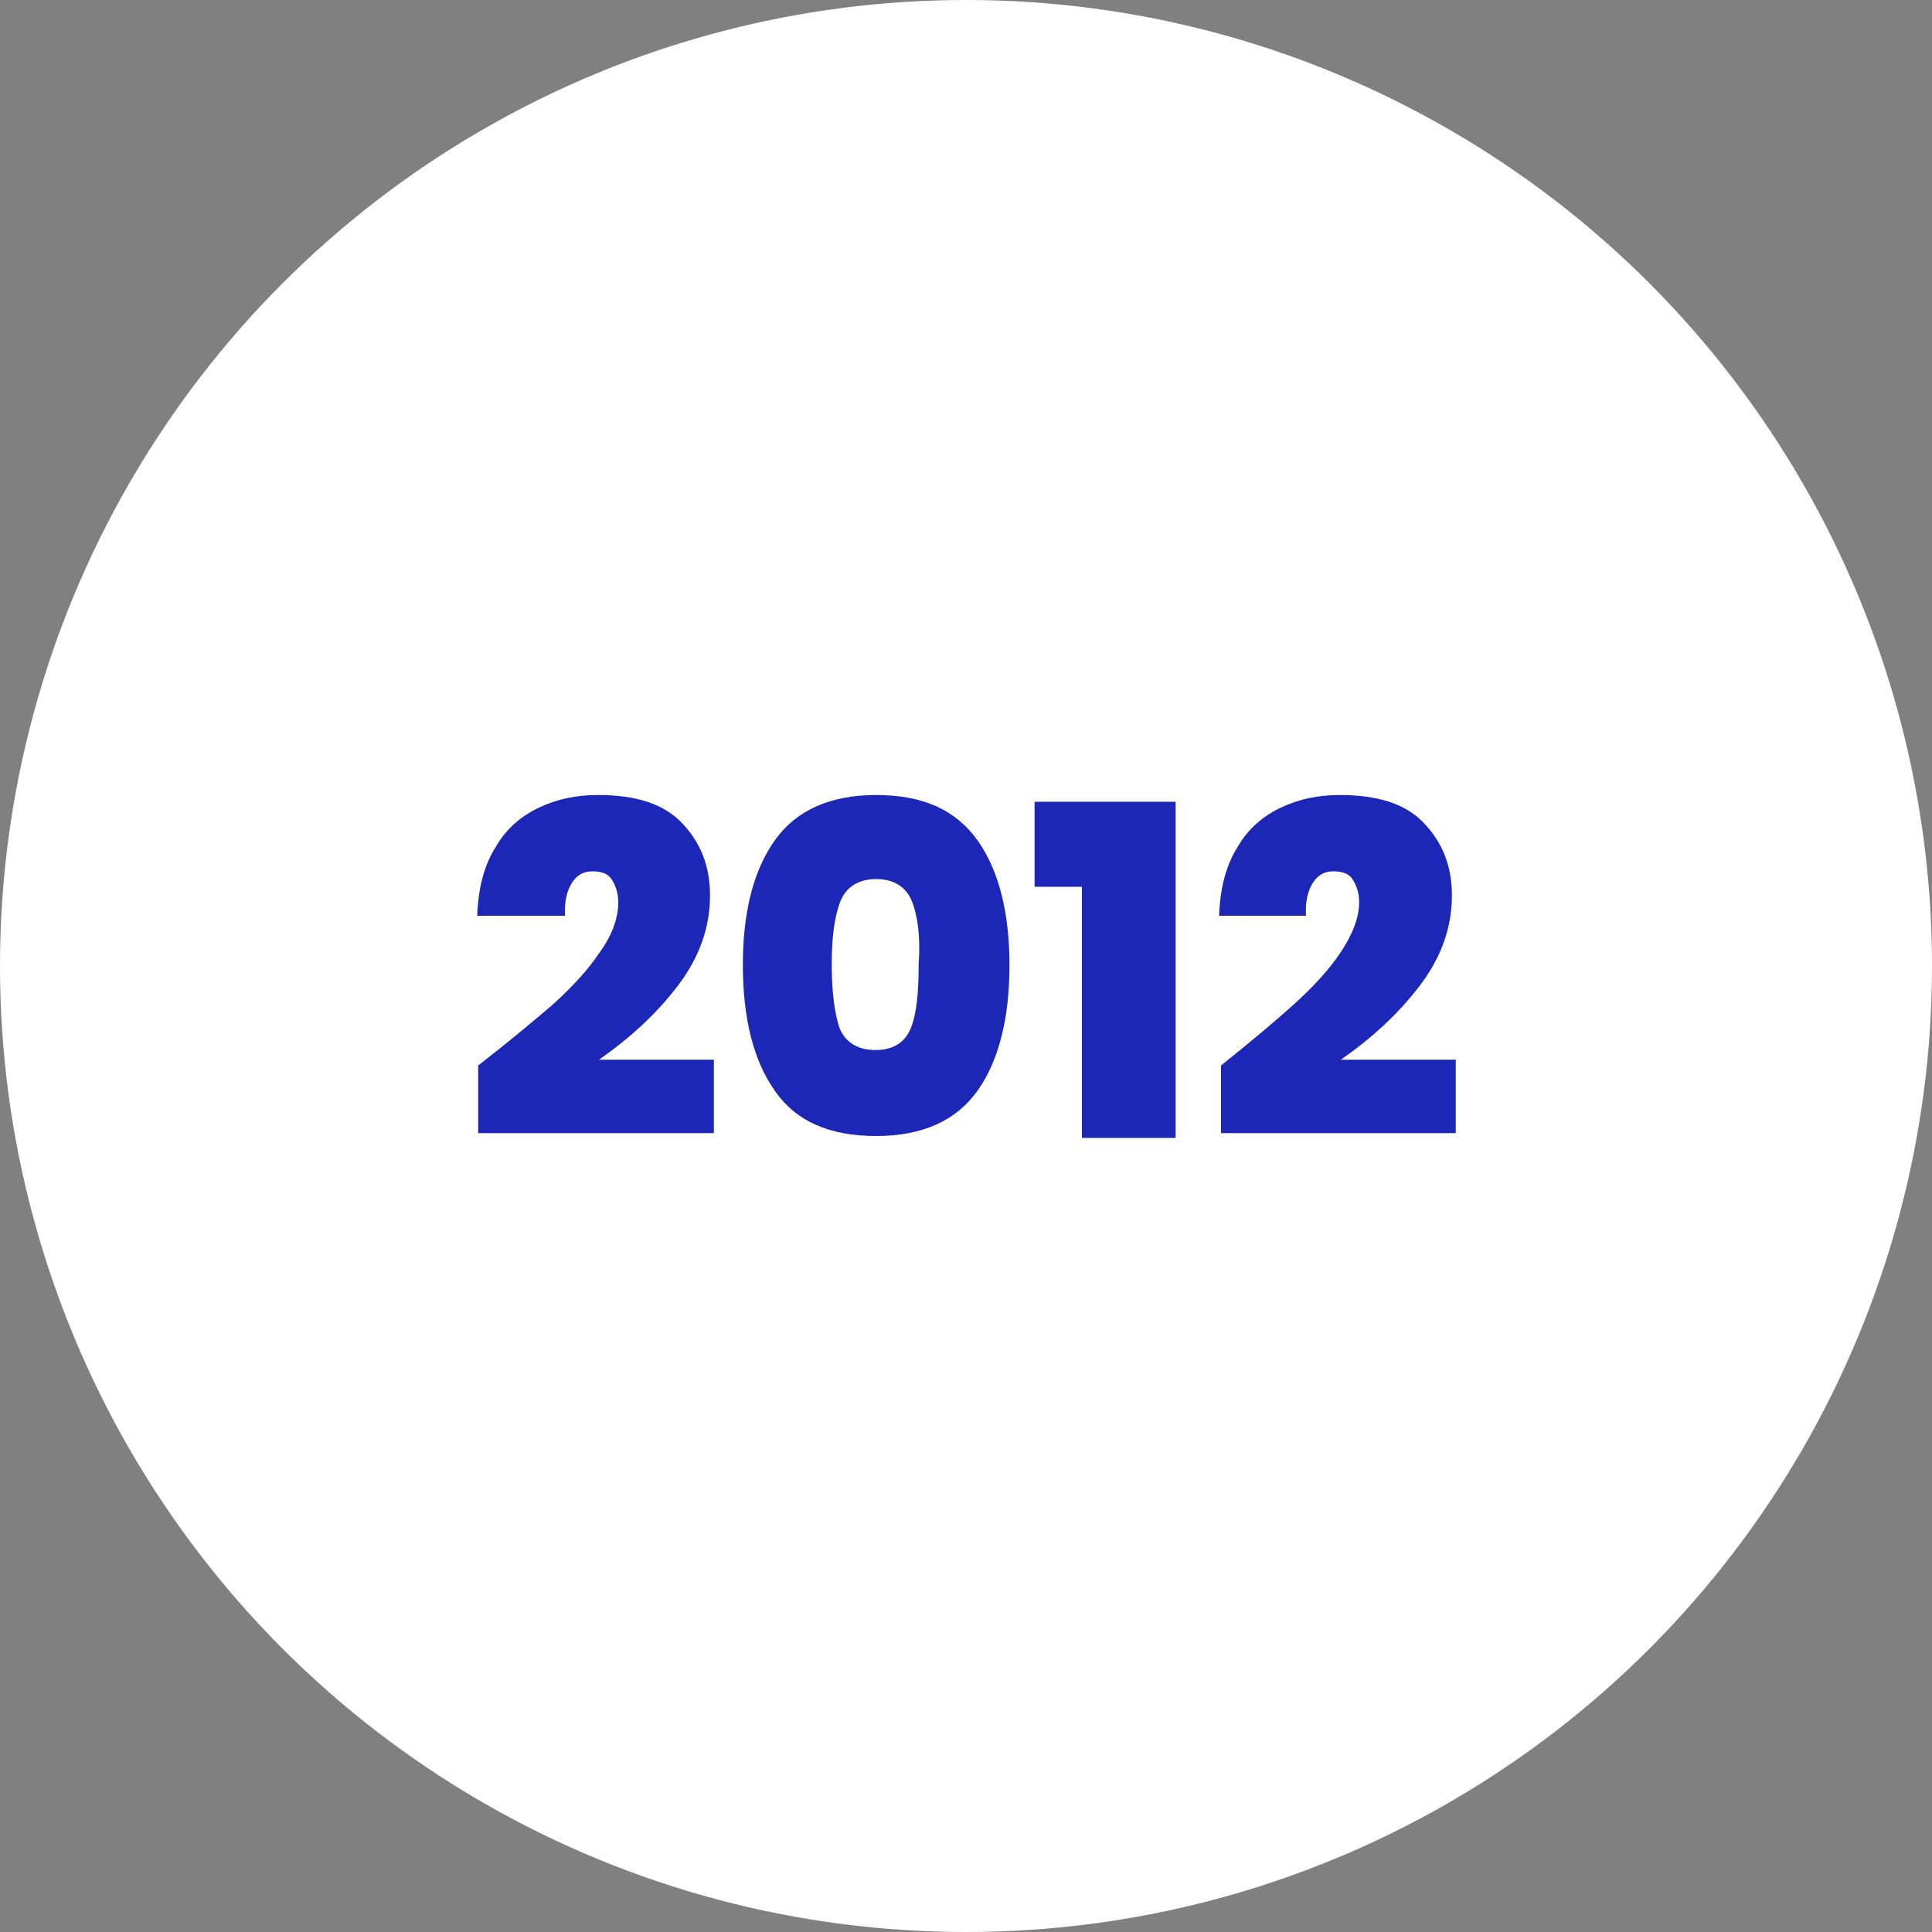 <svg xmlns="http://www.w3.org/2000/svg" xmlns:xlink="http://www.w3.org/1999/xlink" id="Capa_1" x="0px" y="0px" width="200px" height="200px" viewBox="0 0 200 200" xml:space="preserve"><rect x="0" y="0" width="200" height="200" fill="#808080" stroke="none"/> <g id="Capa_1_1_"> <g> <circle fill="#FFFFFF" cx="100" cy="100" r="100"></circle> </g> </g> <g id="Capa_2_1_"> <g> <path fill="#1D27B7" d="M57.1,104.1c2-1.8,3.7-3.6,4.9-5.4c1.4-1.9,2-3.7,2-5.3c0-1-0.3-1.8-0.7-2.4c-0.4-0.6-1.1-0.8-2-0.8 s-1.6,0.4-2.1,1.2s-0.8,1.9-0.7,3.4h-9.1c0.1-2.8,0.7-5.2,1.9-7.1c1.1-1.9,2.6-3.2,4.5-4.1c1.9-0.9,3.9-1.3,6.1-1.3 c3.9,0,6.8,0.9,8.7,2.9c1.9,2,2.9,4.4,2.9,7.5c0,3.3-1.1,6.4-3.3,9.3s-4.9,5.4-8.2,7.7h11.9v7.6H49.5v-7 C52.6,107.9,55.1,105.8,57.1,104.1z"></path> <path fill="#1D27B7" d="M80.2,87c2.2-3.1,5.7-4.7,10.5-4.7c4.8,0,8.2,1.5,10.5,4.7c2.2,3.1,3.3,7.5,3.3,12.9c0,5.5-1.1,9.9-3.3,13 c-2.2,3.1-5.7,4.7-10.5,4.7c-4.8,0-8.3-1.5-10.5-4.7c-2.2-3.1-3.3-7.5-3.3-13C76.9,94.4,78,90.1,80.2,87z M94.4,93.3 c-0.6-1.5-1.9-2.3-3.7-2.3s-3.1,0.8-3.7,2.3c-0.6,1.5-0.9,3.7-0.9,6.5c0,2.9,0.3,5.1,0.8,6.6c0.6,1.5,1.9,2.3,3.7,2.3 c1.9,0,3.1-0.8,3.7-2.3c0.6-1.5,0.8-3.7,0.8-6.6C95.3,97,95,94.8,94.4,93.3z"></path> <path fill="#1D27B7" d="M107.1,91.8V83h14.6v34.8H112v-26H107.1z"></path> <path fill="#1D27B7" d="M133.8,104.1c2-1.8,3.7-3.6,4.9-5.4c1.3-1.9,2-3.7,2-5.3c0-1-0.3-1.8-0.7-2.4c-0.4-0.6-1.1-0.8-2-0.8 c-0.9,0-1.6,0.4-2.1,1.2c-0.5,0.8-0.8,1.9-0.7,3.4h-9c0.1-2.8,0.7-5.2,1.9-7.1c1.1-1.9,2.6-3.2,4.5-4.1c1.9-0.9,3.9-1.3,6.1-1.3 c3.9,0,6.8,0.9,8.7,2.9s2.9,4.4,2.9,7.5c0,3.3-1.1,6.4-3.3,9.3c-2.2,2.9-4.9,5.4-8.2,7.7h11.9v7.6h-24.3v-7 C129.4,107.9,131.9,105.8,133.8,104.1z"></path> </g> </g> </svg>